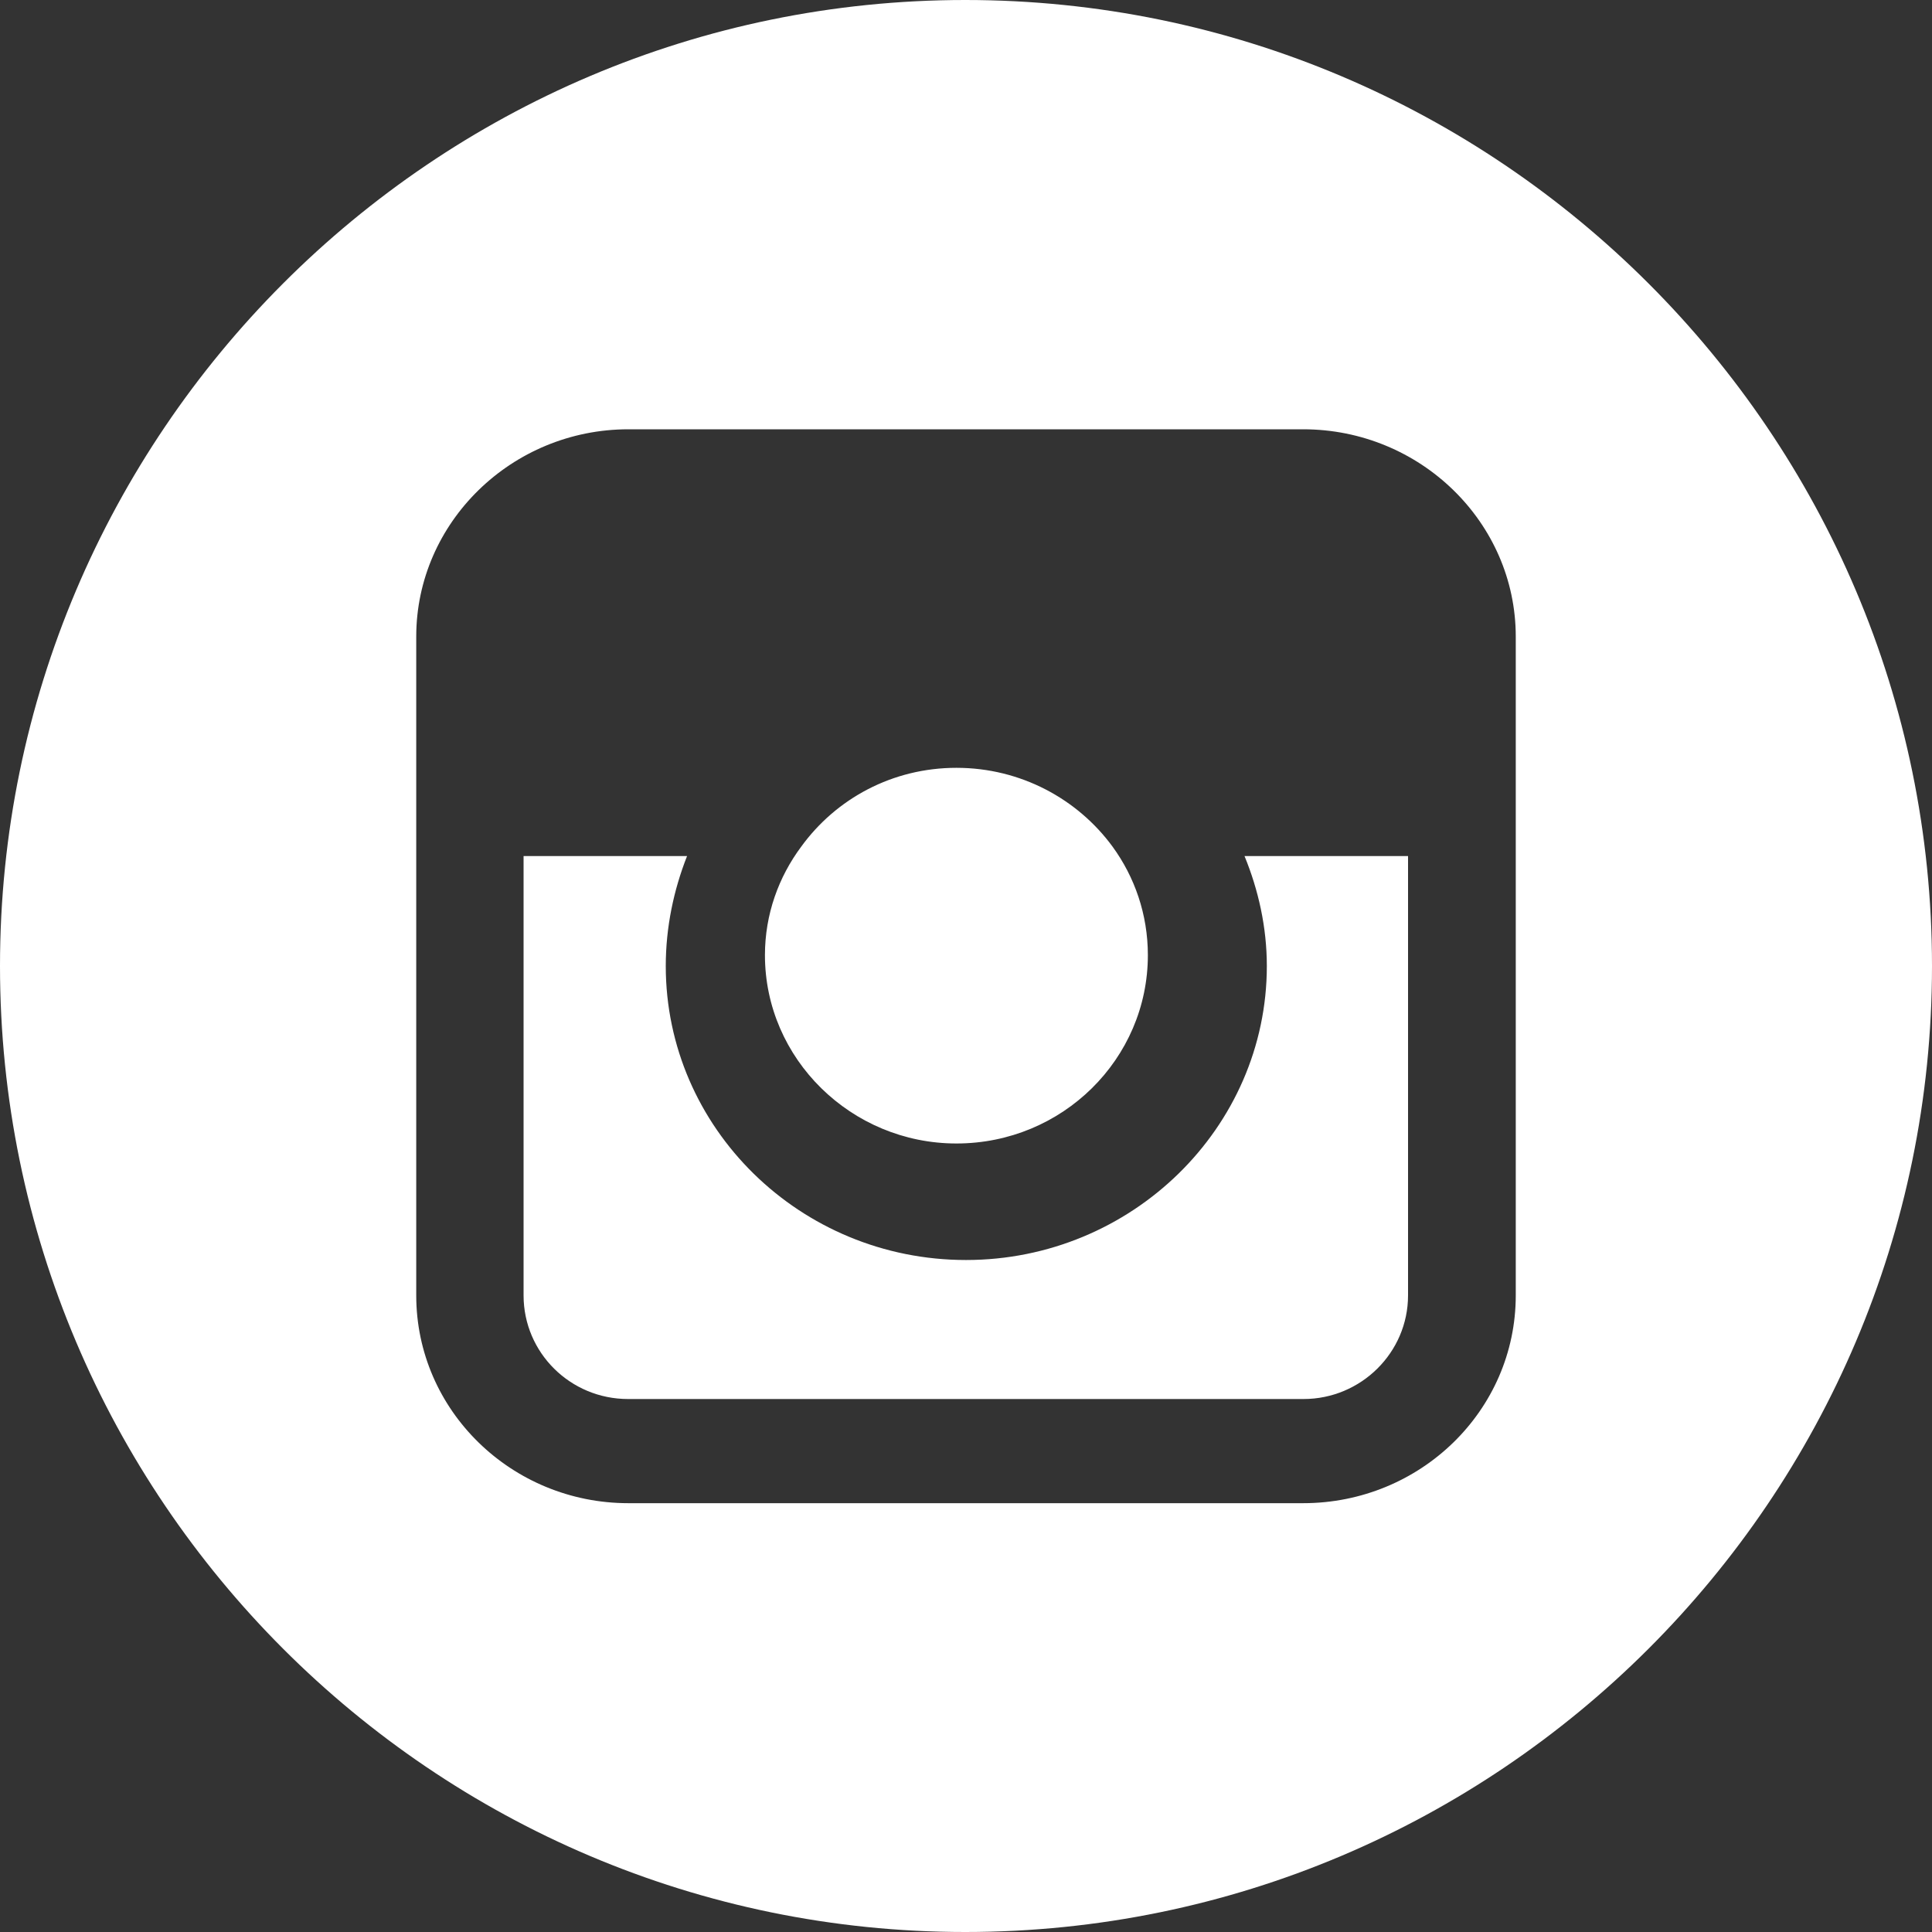 <?xml version="1.0" encoding="UTF-8" standalone="no"?>
<svg width="45px" height="45px" viewBox="0 0 45 45" version="1.1" xmlns="http://www.w3.org/2000/svg" xmlns:xlink="http://www.w3.org/1999/xlink">
    <rect x="0" y="0" width="45" height="45" fill="#333333" stroke="none"/>
    <!-- Generator: Sketch 41.2 (35397) - http://www.bohemiancoding.com/sketch -->
    <title>ico-insta</title>
    <desc>Created with Sketch.</desc>
    <defs></defs>
    <g id="PC" stroke="none" stroke-width="1" fill="none" fill-rule="evenodd">
        <g id="PC-01-基本" transform="translate(-1125, -725)" fill="#FFFFFF">
            <g id="01-keyvisual">
                <g id="sns-icon" transform="translate(1125, 665)">
                    <path d="M22.483,60 C10.087,60 0,70.108 0,82.5 C0,94.904 10.087,105 22.483,105 C34.901,105 45,94.904 45,82.5 C45,70.108 34.901,60 22.483,60 Z M35.305,79.939 L35.305,90.172 C35.305,92.857 33.078,95.012 30.354,95.012 L14.635,95.012 C11.922,95.012 9.695,92.857 9.695,90.172 L9.695,74.828 C9.695,72.166 11.922,69.999 14.635,69.999 L30.354,69.999 C33.078,69.999 35.305,72.166 35.305,74.828 L35.305,79.939 Z M29.507,82.5 C29.507,86.268 26.356,89.348 22.501,89.348 C18.635,89.348 15.507,86.268 15.507,82.5 C15.507,81.597 15.692,80.729 16.003,79.939 L12.195,79.939 L12.195,90.172 C12.195,91.503 13.28,92.586 14.63,92.586 L30.361,92.586 C31.7,92.586 32.796,91.503 32.796,90.172 L32.796,79.939 L28.987,79.939 C29.311,80.729 29.507,81.597 29.507,82.5 Z M22.277,86.634 C24.746,86.634 26.736,84.664 26.736,82.247 C26.736,81.296 26.427,80.424 25.913,79.719 C25.101,78.611 23.774,77.884 22.277,77.884 C20.79,77.884 19.475,78.6 18.663,79.719 C18.137,80.424 17.817,81.296 17.817,82.247 C17.817,84.664 19.83,86.634 22.277,86.634 Z" id="Combined-Shape"></path>
                </g>
            </g>
        </g>
    </g>
</svg>